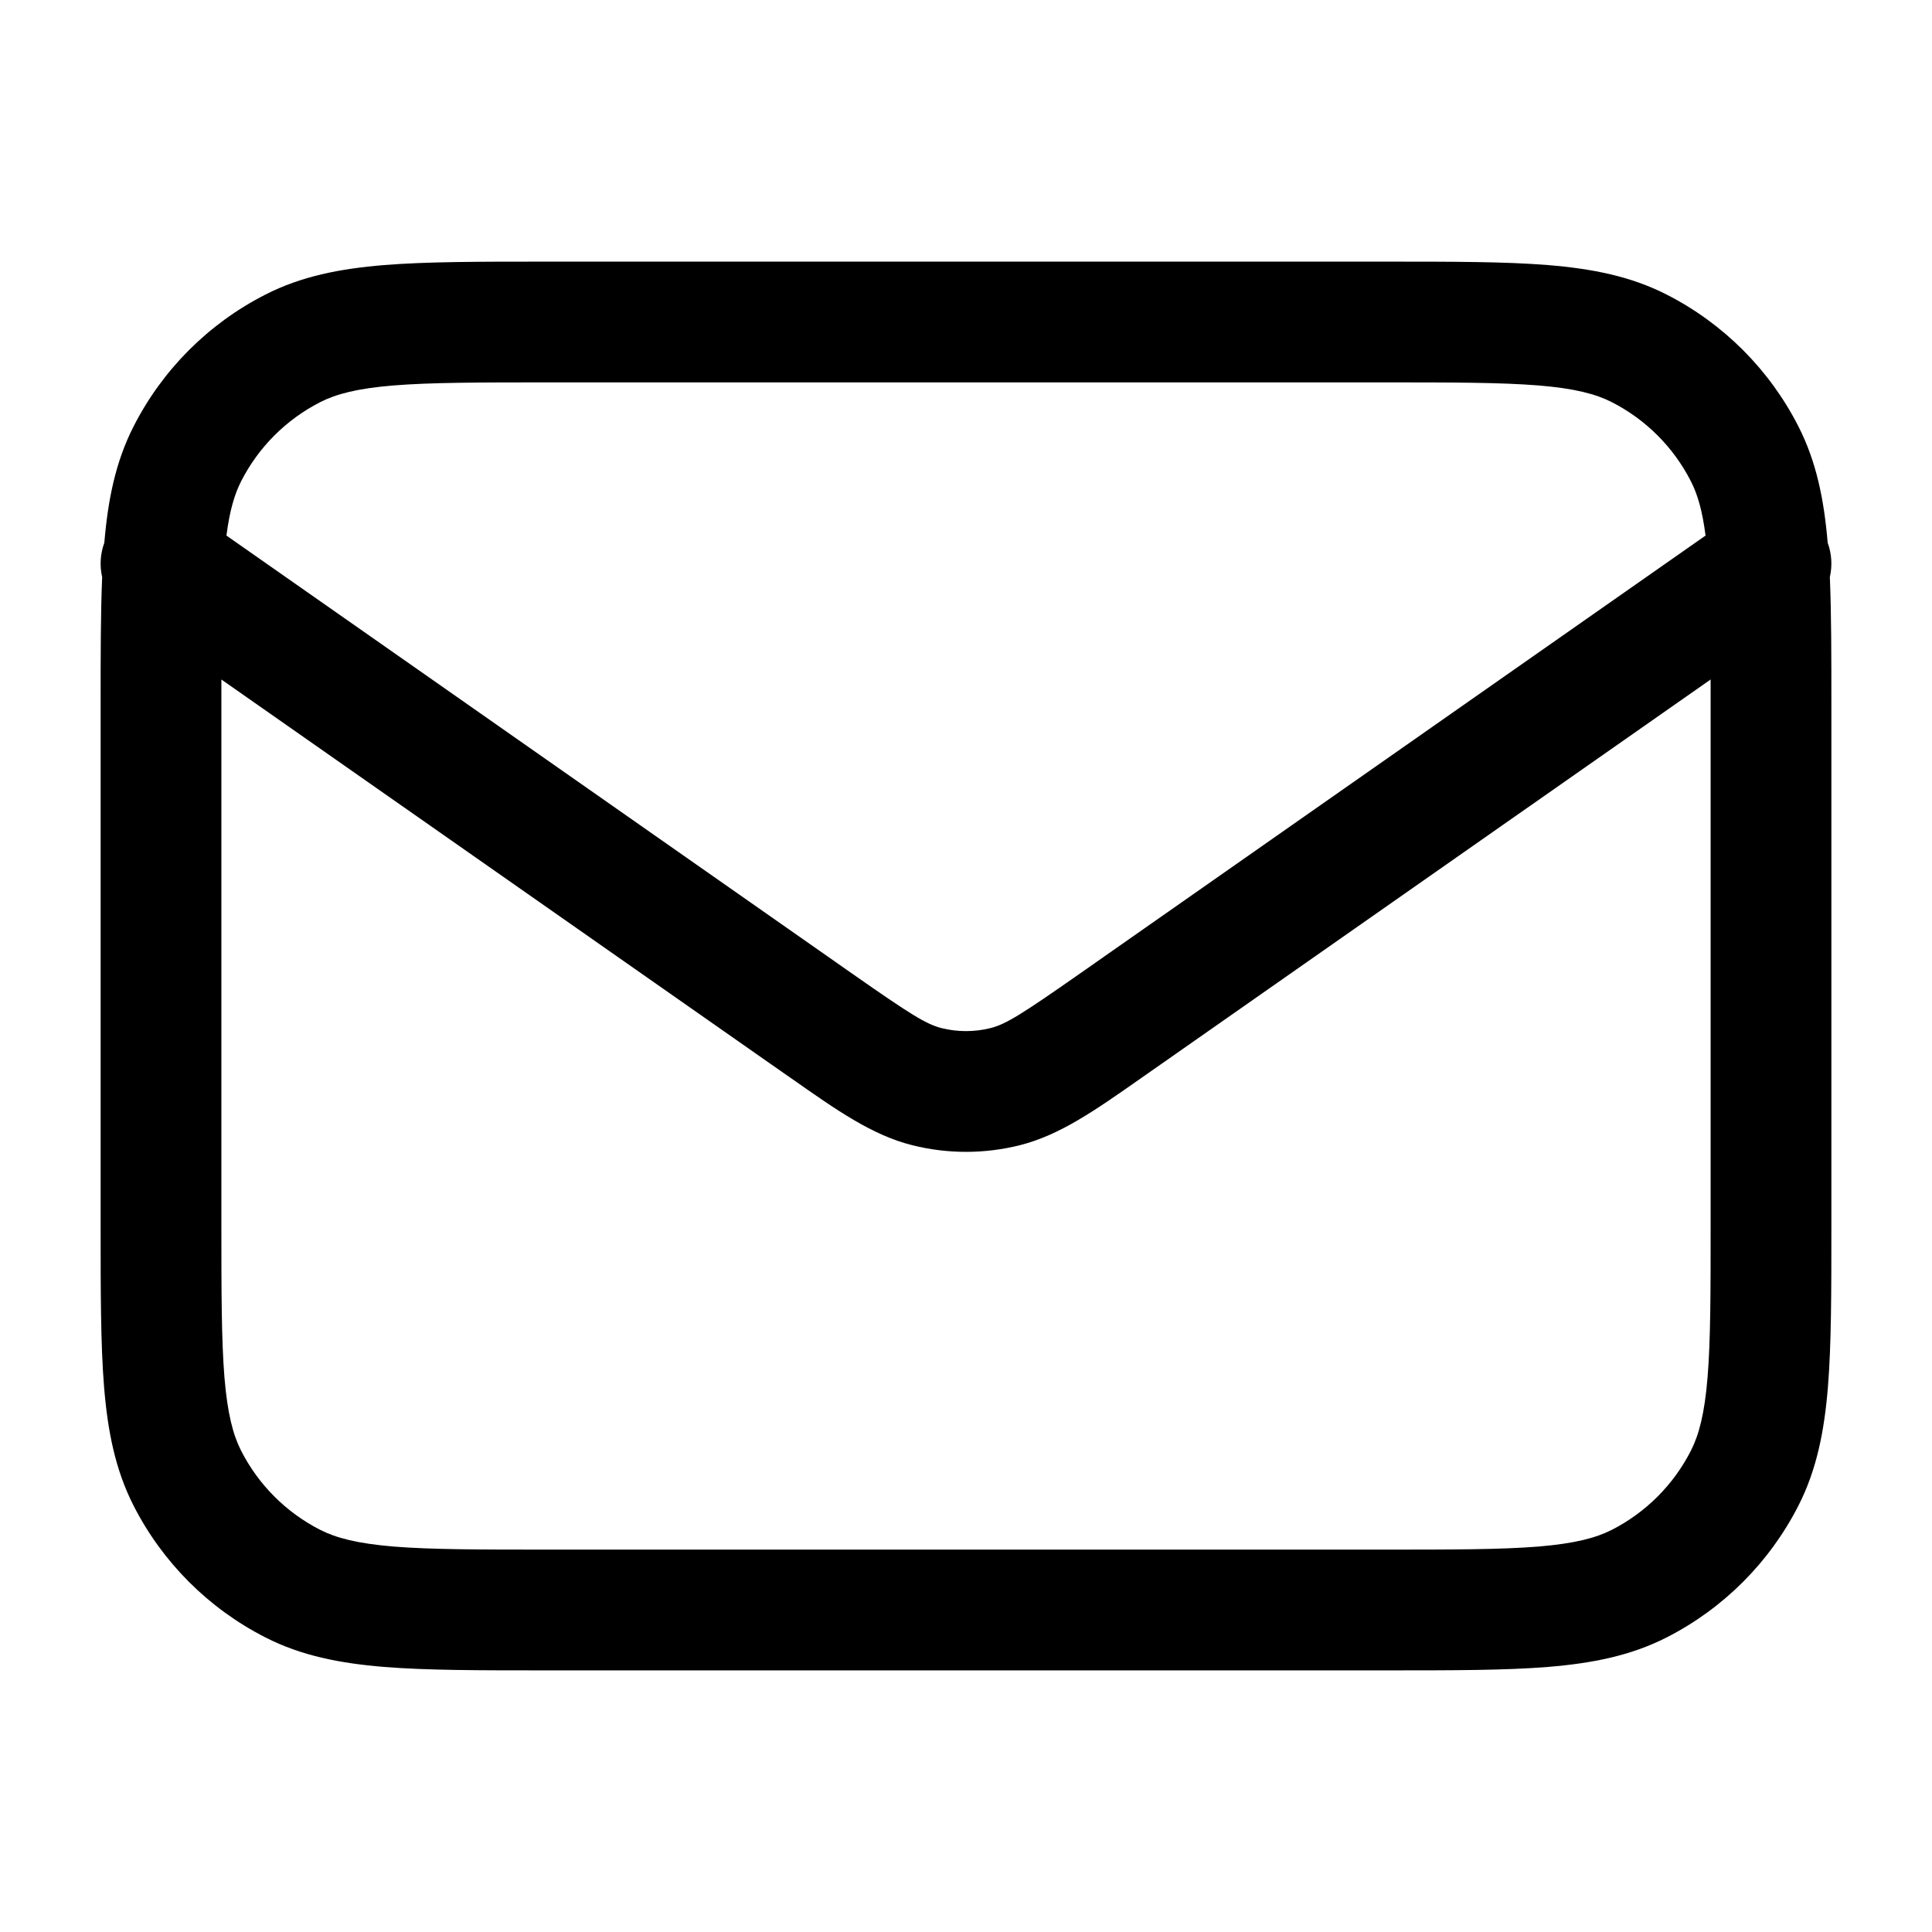 <svg width="24" height="24" viewBox="0 0 24 24" fill="none" xmlns="http://www.w3.org/2000/svg">
<path fill-rule="evenodd" clip-rule="evenodd" d="M6.768 3.25H17.232C18.045 3.25 18.701 3.25 19.232 3.293C19.778 3.338 20.258 3.432 20.703 3.659C21.408 4.018 21.982 4.592 22.341 5.298C22.564 5.735 22.659 6.206 22.704 6.742C22.755 6.881 22.763 7.029 22.731 7.169C22.75 7.62 22.75 8.148 22.75 8.768V15.232C22.75 16.045 22.75 16.701 22.707 17.232C22.662 17.778 22.568 18.258 22.341 18.703C21.982 19.408 21.408 19.982 20.703 20.341C20.258 20.568 19.778 20.662 19.232 20.707C18.701 20.75 18.045 20.75 17.232 20.75H6.768C5.955 20.75 5.3 20.75 4.769 20.707C4.222 20.662 3.742 20.568 3.298 20.341C2.592 19.982 2.018 19.408 1.659 18.703C1.432 18.258 1.338 17.778 1.293 17.232C1.25 16.701 1.25 16.045 1.25 15.232V8.768C1.25 8.148 1.25 7.62 1.269 7.169C1.237 7.029 1.245 6.881 1.296 6.742C1.341 6.206 1.436 5.735 1.659 5.298C2.018 4.592 2.592 4.018 3.298 3.659C3.742 3.432 4.222 3.338 4.769 3.293C5.3 3.25 5.955 3.25 6.768 3.25ZM2.75 8.441C2.75 8.555 2.75 8.675 2.75 8.8V15.2C2.75 16.052 2.751 16.647 2.788 17.109C2.826 17.563 2.895 17.824 2.995 18.021C3.211 18.445 3.555 18.789 3.979 19.005C4.176 19.105 4.437 19.174 4.891 19.212C5.353 19.249 5.948 19.25 6.8 19.25H17.2C18.052 19.25 18.647 19.249 19.109 19.212C19.563 19.174 19.824 19.105 20.021 19.005C20.445 18.789 20.789 18.445 21.005 18.021C21.105 17.824 21.175 17.563 21.212 17.109C21.25 16.647 21.25 16.052 21.25 15.2V8.8C21.25 8.675 21.25 8.555 21.25 8.441L14.265 13.33C14.231 13.354 14.198 13.377 14.165 13.4C13.603 13.794 13.163 14.103 12.665 14.227C12.229 14.336 11.772 14.336 11.335 14.227C10.837 14.103 10.397 13.794 9.836 13.4C9.802 13.377 9.769 13.354 9.735 13.33L2.75 8.441ZM21.187 6.653L13.405 12.101C12.693 12.599 12.495 12.724 12.302 12.772C12.104 12.821 11.896 12.821 11.698 12.772C11.506 12.724 11.307 12.599 10.595 12.101L2.813 6.653C2.853 6.341 2.914 6.139 2.995 5.979C3.211 5.555 3.555 5.211 3.979 4.995C4.176 4.895 4.437 4.825 4.891 4.788C5.353 4.751 5.948 4.75 6.8 4.75H17.2C18.052 4.75 18.647 4.751 19.109 4.788C19.563 4.825 19.824 4.895 20.021 4.995C20.445 5.211 20.789 5.555 21.005 5.979C21.087 6.139 21.147 6.341 21.187 6.653Z" fill="black"/>
</svg>

